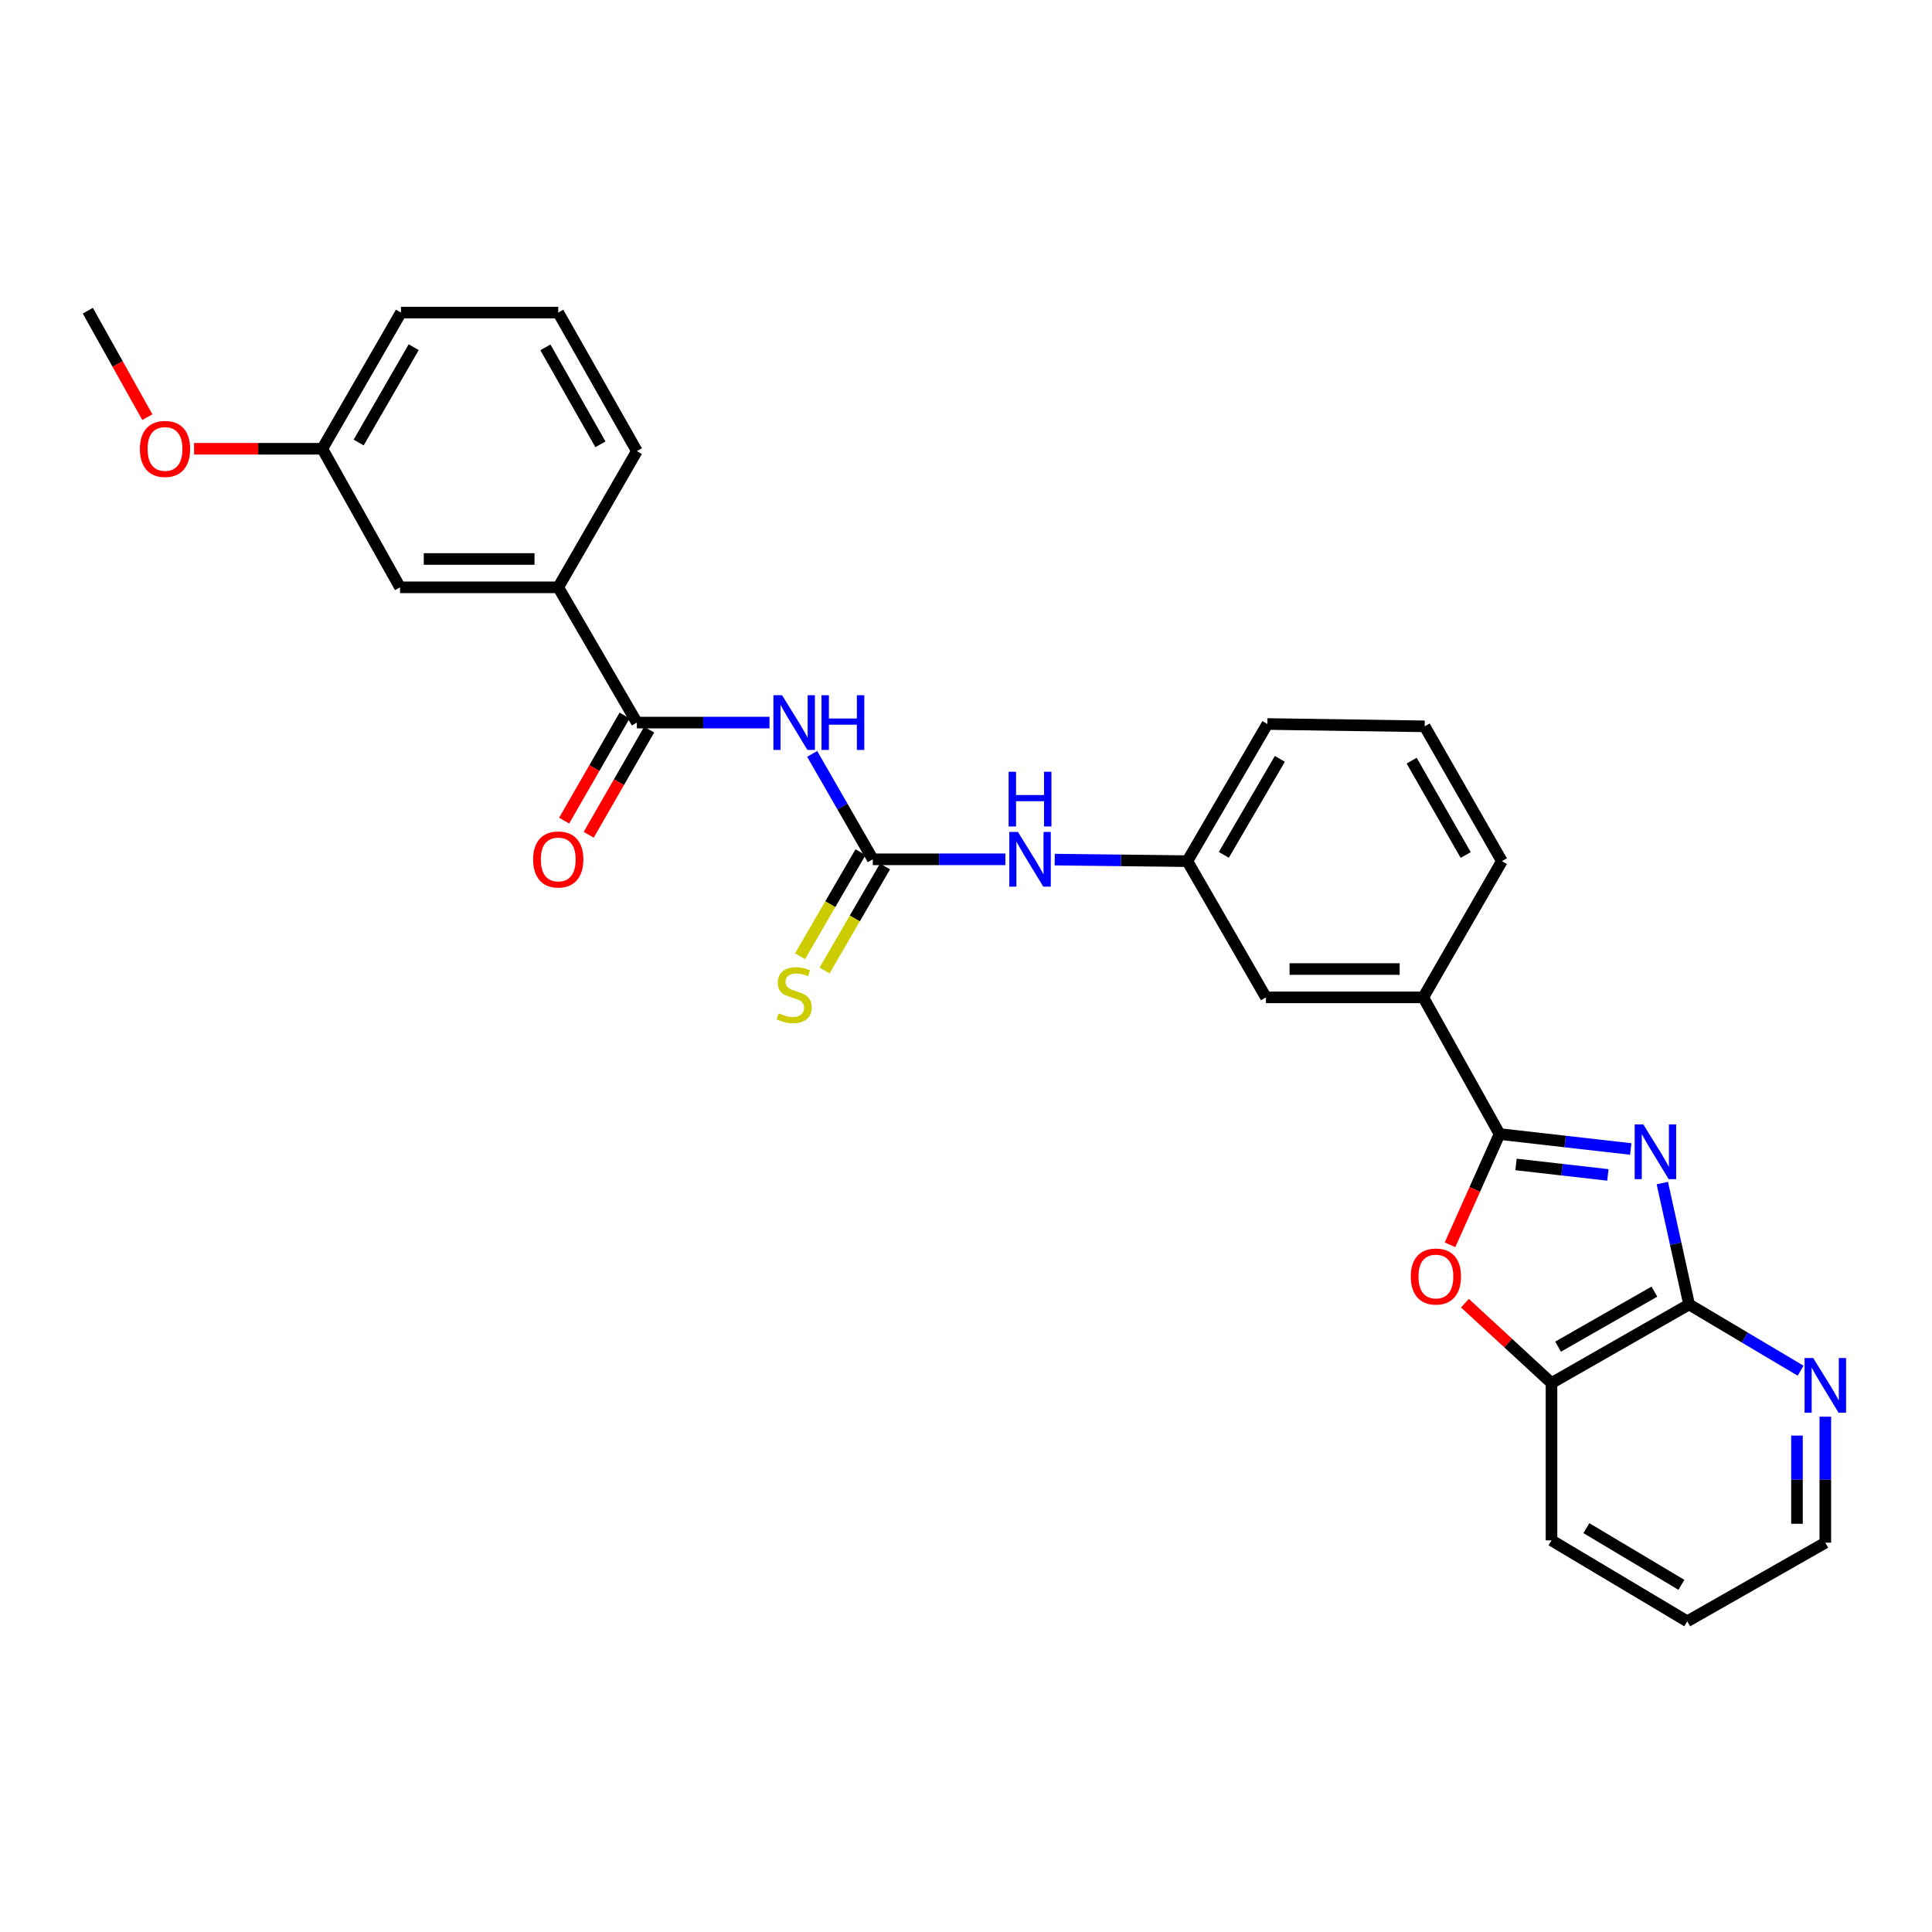 <?xml version='1.0' encoding='iso-8859-1'?>
<svg version='1.1' baseProfile='full'
              xmlns='http://www.w3.org/2000/svg'
                      xmlns:rdkit='http://www.rdkit.org/xml'
                      xmlns:xlink='http://www.w3.org/1999/xlink'
                  xml:space='preserve'
width='1000px' height='1000px' viewBox='0 0 1000 1000'>
<!-- END OF HEADER -->
<rect style='opacity:1.0;fill:#FFFFFF;stroke:none' width='1000' height='1000' x='0' y='0'> </rect>
<path class='bond-0' d='M 844.075,594.715 L 810.118,590.85' style='fill:none;fill-rule:evenodd;stroke:#0000FF;stroke-width:6px;stroke-linecap:butt;stroke-linejoin:miter;stroke-opacity:1' />
<path class='bond-0' d='M 810.118,590.85 L 776.161,586.984' style='fill:none;fill-rule:evenodd;stroke:#000000;stroke-width:6px;stroke-linecap:butt;stroke-linejoin:miter;stroke-opacity:1' />
<path class='bond-0' d='M 832.229,608.131 L 808.459,605.426' style='fill:none;fill-rule:evenodd;stroke:#0000FF;stroke-width:6px;stroke-linecap:butt;stroke-linejoin:miter;stroke-opacity:1' />
<path class='bond-0' d='M 808.459,605.426 L 784.689,602.72' style='fill:none;fill-rule:evenodd;stroke:#000000;stroke-width:6px;stroke-linecap:butt;stroke-linejoin:miter;stroke-opacity:1' />
<path class='bond-2' d='M 860.414,612.352 L 867.342,643.763' style='fill:none;fill-rule:evenodd;stroke:#0000FF;stroke-width:6px;stroke-linecap:butt;stroke-linejoin:miter;stroke-opacity:1' />
<path class='bond-2' d='M 867.342,643.763 L 874.27,675.175' style='fill:none;fill-rule:evenodd;stroke:#000000;stroke-width:6px;stroke-linecap:butt;stroke-linejoin:miter;stroke-opacity:1' />
<path class='bond-3' d='M 776.161,586.984 L 763.343,615.645' style='fill:none;fill-rule:evenodd;stroke:#000000;stroke-width:6px;stroke-linecap:butt;stroke-linejoin:miter;stroke-opacity:1' />
<path class='bond-3' d='M 763.343,615.645 L 750.525,644.306' style='fill:none;fill-rule:evenodd;stroke:#FF0000;stroke-width:6px;stroke-linecap:butt;stroke-linejoin:miter;stroke-opacity:1' />
<path class='bond-7' d='M 776.161,586.984 L 736.674,516.243' style='fill:none;fill-rule:evenodd;stroke:#000000;stroke-width:6px;stroke-linecap:butt;stroke-linejoin:miter;stroke-opacity:1' />
<path class='bond-1' d='M 420.376,390.211 L 436.065,417.494' style='fill:none;fill-rule:evenodd;stroke:#0000FF;stroke-width:6px;stroke-linecap:butt;stroke-linejoin:miter;stroke-opacity:1' />
<path class='bond-1' d='M 436.065,417.494 L 451.753,444.776' style='fill:none;fill-rule:evenodd;stroke:#000000;stroke-width:6px;stroke-linecap:butt;stroke-linejoin:miter;stroke-opacity:1' />
<path class='bond-5' d='M 398.285,374.01 L 363.964,374.01' style='fill:none;fill-rule:evenodd;stroke:#0000FF;stroke-width:6px;stroke-linecap:butt;stroke-linejoin:miter;stroke-opacity:1' />
<path class='bond-5' d='M 363.964,374.01 L 329.643,374.01' style='fill:none;fill-rule:evenodd;stroke:#000000;stroke-width:6px;stroke-linecap:butt;stroke-linejoin:miter;stroke-opacity:1' />
<path class='bond-6' d='M 874.27,675.175 L 803.056,715.867' style='fill:none;fill-rule:evenodd;stroke:#000000;stroke-width:6px;stroke-linecap:butt;stroke-linejoin:miter;stroke-opacity:1' />
<path class='bond-6' d='M 856.309,668.541 L 806.46,697.026' style='fill:none;fill-rule:evenodd;stroke:#000000;stroke-width:6px;stroke-linecap:butt;stroke-linejoin:miter;stroke-opacity:1' />
<path class='bond-10' d='M 874.27,675.175 L 903.131,692.324' style='fill:none;fill-rule:evenodd;stroke:#000000;stroke-width:6px;stroke-linecap:butt;stroke-linejoin:miter;stroke-opacity:1' />
<path class='bond-10' d='M 903.131,692.324 L 931.992,709.473' style='fill:none;fill-rule:evenodd;stroke:#0000FF;stroke-width:6px;stroke-linecap:butt;stroke-linejoin:miter;stroke-opacity:1' />
<path class='bond-28' d='M 758.255,674.52 L 780.655,695.193' style='fill:none;fill-rule:evenodd;stroke:#FF0000;stroke-width:6px;stroke-linecap:butt;stroke-linejoin:miter;stroke-opacity:1' />
<path class='bond-28' d='M 780.655,695.193 L 803.056,715.867' style='fill:none;fill-rule:evenodd;stroke:#000000;stroke-width:6px;stroke-linecap:butt;stroke-linejoin:miter;stroke-opacity:1' />
<path class='bond-4' d='M 451.753,444.776 L 486.062,444.776' style='fill:none;fill-rule:evenodd;stroke:#000000;stroke-width:6px;stroke-linecap:butt;stroke-linejoin:miter;stroke-opacity:1' />
<path class='bond-4' d='M 486.062,444.776 L 520.371,444.776' style='fill:none;fill-rule:evenodd;stroke:#0000FF;stroke-width:6px;stroke-linecap:butt;stroke-linejoin:miter;stroke-opacity:1' />
<path class='bond-11' d='M 445.411,441.09 L 429.757,468.022' style='fill:none;fill-rule:evenodd;stroke:#000000;stroke-width:6px;stroke-linecap:butt;stroke-linejoin:miter;stroke-opacity:1' />
<path class='bond-11' d='M 429.757,468.022 L 414.103,494.954' style='fill:none;fill-rule:evenodd;stroke:#CCCC00;stroke-width:6px;stroke-linecap:butt;stroke-linejoin:miter;stroke-opacity:1' />
<path class='bond-11' d='M 458.094,448.462 L 442.44,475.394' style='fill:none;fill-rule:evenodd;stroke:#000000;stroke-width:6px;stroke-linecap:butt;stroke-linejoin:miter;stroke-opacity:1' />
<path class='bond-11' d='M 442.44,475.394 L 426.786,502.326' style='fill:none;fill-rule:evenodd;stroke:#CCCC00;stroke-width:6px;stroke-linecap:butt;stroke-linejoin:miter;stroke-opacity:1' />
<path class='bond-8' d='M 329.643,374.01 L 288.95,304.002' style='fill:none;fill-rule:evenodd;stroke:#000000;stroke-width:6px;stroke-linecap:butt;stroke-linejoin:miter;stroke-opacity:1' />
<path class='bond-12' d='M 323.284,370.354 L 307.642,397.556' style='fill:none;fill-rule:evenodd;stroke:#000000;stroke-width:6px;stroke-linecap:butt;stroke-linejoin:miter;stroke-opacity:1' />
<path class='bond-12' d='M 307.642,397.556 L 291.999,424.759' style='fill:none;fill-rule:evenodd;stroke:#FF0000;stroke-width:6px;stroke-linecap:butt;stroke-linejoin:miter;stroke-opacity:1' />
<path class='bond-12' d='M 336.001,377.667 L 320.359,404.869' style='fill:none;fill-rule:evenodd;stroke:#000000;stroke-width:6px;stroke-linecap:butt;stroke-linejoin:miter;stroke-opacity:1' />
<path class='bond-12' d='M 320.359,404.869 L 304.717,432.072' style='fill:none;fill-rule:evenodd;stroke:#FF0000;stroke-width:6px;stroke-linecap:butt;stroke-linejoin:miter;stroke-opacity:1' />
<path class='bond-22' d='M 803.056,715.867 L 803.056,797.285' style='fill:none;fill-rule:evenodd;stroke:#000000;stroke-width:6px;stroke-linecap:butt;stroke-linejoin:miter;stroke-opacity:1' />
<path class='bond-13' d='M 736.674,516.243 L 655.257,516.243' style='fill:none;fill-rule:evenodd;stroke:#000000;stroke-width:6px;stroke-linecap:butt;stroke-linejoin:miter;stroke-opacity:1' />
<path class='bond-13' d='M 724.462,501.573 L 667.469,501.573' style='fill:none;fill-rule:evenodd;stroke:#000000;stroke-width:6px;stroke-linecap:butt;stroke-linejoin:miter;stroke-opacity:1' />
<path class='bond-18' d='M 736.674,516.243 L 777.367,445.73' style='fill:none;fill-rule:evenodd;stroke:#000000;stroke-width:6px;stroke-linecap:butt;stroke-linejoin:miter;stroke-opacity:1' />
<path class='bond-15' d='M 288.95,304.002 L 207.051,304.002' style='fill:none;fill-rule:evenodd;stroke:#000000;stroke-width:6px;stroke-linecap:butt;stroke-linejoin:miter;stroke-opacity:1' />
<path class='bond-15' d='M 276.665,289.332 L 219.336,289.332' style='fill:none;fill-rule:evenodd;stroke:#000000;stroke-width:6px;stroke-linecap:butt;stroke-linejoin:miter;stroke-opacity:1' />
<path class='bond-19' d='M 288.95,304.002 L 329.643,233.489' style='fill:none;fill-rule:evenodd;stroke:#000000;stroke-width:6px;stroke-linecap:butt;stroke-linejoin:miter;stroke-opacity:1' />
<path class='bond-9' d='M 545.922,444.926 L 580.243,445.328' style='fill:none;fill-rule:evenodd;stroke:#0000FF;stroke-width:6px;stroke-linecap:butt;stroke-linejoin:miter;stroke-opacity:1' />
<path class='bond-9' d='M 580.243,445.328 L 614.564,445.73' style='fill:none;fill-rule:evenodd;stroke:#000000;stroke-width:6px;stroke-linecap:butt;stroke-linejoin:miter;stroke-opacity:1' />
<path class='bond-23' d='M 944.783,733.269 L 944.783,765.88' style='fill:none;fill-rule:evenodd;stroke:#0000FF;stroke-width:6px;stroke-linecap:butt;stroke-linejoin:miter;stroke-opacity:1' />
<path class='bond-23' d='M 944.783,765.88 L 944.783,798.491' style='fill:none;fill-rule:evenodd;stroke:#000000;stroke-width:6px;stroke-linecap:butt;stroke-linejoin:miter;stroke-opacity:1' />
<path class='bond-23' d='M 930.113,743.052 L 930.113,765.88' style='fill:none;fill-rule:evenodd;stroke:#0000FF;stroke-width:6px;stroke-linecap:butt;stroke-linejoin:miter;stroke-opacity:1' />
<path class='bond-23' d='M 930.113,765.88 L 930.113,788.708' style='fill:none;fill-rule:evenodd;stroke:#000000;stroke-width:6px;stroke-linecap:butt;stroke-linejoin:miter;stroke-opacity:1' />
<path class='bond-14' d='M 655.257,516.243 L 614.564,445.73' style='fill:none;fill-rule:evenodd;stroke:#000000;stroke-width:6px;stroke-linecap:butt;stroke-linejoin:miter;stroke-opacity:1' />
<path class='bond-30' d='M 614.564,445.73 L 655.99,374.744' style='fill:none;fill-rule:evenodd;stroke:#000000;stroke-width:6px;stroke-linecap:butt;stroke-linejoin:miter;stroke-opacity:1' />
<path class='bond-30' d='M 633.448,442.476 L 662.446,392.786' style='fill:none;fill-rule:evenodd;stroke:#000000;stroke-width:6px;stroke-linecap:butt;stroke-linejoin:miter;stroke-opacity:1' />
<path class='bond-16' d='M 207.051,304.002 L 166.831,232.283' style='fill:none;fill-rule:evenodd;stroke:#000000;stroke-width:6px;stroke-linecap:butt;stroke-linejoin:miter;stroke-opacity:1' />
<path class='bond-17' d='M 166.831,232.283 L 133.64,232.283' style='fill:none;fill-rule:evenodd;stroke:#000000;stroke-width:6px;stroke-linecap:butt;stroke-linejoin:miter;stroke-opacity:1' />
<path class='bond-17' d='M 133.64,232.283 L 100.449,232.283' style='fill:none;fill-rule:evenodd;stroke:#FF0000;stroke-width:6px;stroke-linecap:butt;stroke-linejoin:miter;stroke-opacity:1' />
<path class='bond-31' d='M 166.831,232.283 L 207.532,161.794' style='fill:none;fill-rule:evenodd;stroke:#000000;stroke-width:6px;stroke-linecap:butt;stroke-linejoin:miter;stroke-opacity:1' />
<path class='bond-31' d='M 185.641,229.045 L 214.131,179.703' style='fill:none;fill-rule:evenodd;stroke:#000000;stroke-width:6px;stroke-linecap:butt;stroke-linejoin:miter;stroke-opacity:1' />
<path class='bond-26' d='M 76.263,215.916 L 60.859,188.362' style='fill:none;fill-rule:evenodd;stroke:#FF0000;stroke-width:6px;stroke-linecap:butt;stroke-linejoin:miter;stroke-opacity:1' />
<path class='bond-26' d='M 60.859,188.362 L 45.455,160.808' style='fill:none;fill-rule:evenodd;stroke:#000000;stroke-width:6px;stroke-linecap:butt;stroke-linejoin:miter;stroke-opacity:1' />
<path class='bond-20' d='M 777.367,445.73 L 737.408,375.95' style='fill:none;fill-rule:evenodd;stroke:#000000;stroke-width:6px;stroke-linecap:butt;stroke-linejoin:miter;stroke-opacity:1' />
<path class='bond-20' d='M 758.643,442.553 L 730.672,393.707' style='fill:none;fill-rule:evenodd;stroke:#000000;stroke-width:6px;stroke-linecap:butt;stroke-linejoin:miter;stroke-opacity:1' />
<path class='bond-21' d='M 329.643,233.489 L 288.95,161.794' style='fill:none;fill-rule:evenodd;stroke:#000000;stroke-width:6px;stroke-linecap:butt;stroke-linejoin:miter;stroke-opacity:1' />
<path class='bond-21' d='M 310.781,229.976 L 282.296,179.79' style='fill:none;fill-rule:evenodd;stroke:#000000;stroke-width:6px;stroke-linecap:butt;stroke-linejoin:miter;stroke-opacity:1' />
<path class='bond-24' d='M 737.408,375.95 L 655.99,374.744' style='fill:none;fill-rule:evenodd;stroke:#000000;stroke-width:6px;stroke-linecap:butt;stroke-linejoin:miter;stroke-opacity:1' />
<path class='bond-25' d='M 288.95,161.794 L 207.532,161.794' style='fill:none;fill-rule:evenodd;stroke:#000000;stroke-width:6px;stroke-linecap:butt;stroke-linejoin:miter;stroke-opacity:1' />
<path class='bond-29' d='M 803.056,797.285 L 873.316,839.192' style='fill:none;fill-rule:evenodd;stroke:#000000;stroke-width:6px;stroke-linecap:butt;stroke-linejoin:miter;stroke-opacity:1' />
<path class='bond-29' d='M 821.109,790.972 L 870.292,820.307' style='fill:none;fill-rule:evenodd;stroke:#000000;stroke-width:6px;stroke-linecap:butt;stroke-linejoin:miter;stroke-opacity:1' />
<path class='bond-27' d='M 944.783,798.491 L 873.316,839.192' style='fill:none;fill-rule:evenodd;stroke:#000000;stroke-width:6px;stroke-linecap:butt;stroke-linejoin:miter;stroke-opacity:1' />
<path  class='atom-0' d='M 850.585 582.009
L 859.865 597.009
Q 860.785 598.489, 862.265 601.169
Q 863.745 603.849, 863.825 604.009
L 863.825 582.009
L 867.585 582.009
L 867.585 610.329
L 863.705 610.329
L 853.745 593.929
Q 852.585 592.009, 851.345 589.809
Q 850.145 587.609, 849.785 586.929
L 849.785 610.329
L 846.105 610.329
L 846.105 582.009
L 850.585 582.009
' fill='#0000FF'/>
<path  class='atom-2' d='M 404.8 359.85
L 414.08 374.85
Q 415 376.33, 416.48 379.01
Q 417.96 381.69, 418.04 381.85
L 418.04 359.85
L 421.8 359.85
L 421.8 388.17
L 417.92 388.17
L 407.96 371.77
Q 406.8 369.85, 405.56 367.65
Q 404.36 365.45, 404 364.77
L 404 388.17
L 400.32 388.17
L 400.32 359.85
L 404.8 359.85
' fill='#0000FF'/>
<path  class='atom-2' d='M 425.2 359.85
L 429.04 359.85
L 429.04 371.89
L 443.52 371.89
L 443.52 359.85
L 447.36 359.85
L 447.36 388.17
L 443.52 388.17
L 443.52 375.09
L 429.04 375.09
L 429.04 388.17
L 425.2 388.17
L 425.2 359.85
' fill='#0000FF'/>
<path  class='atom-4' d='M 730.219 660.723
Q 730.219 653.923, 733.579 650.123
Q 736.939 646.323, 743.219 646.323
Q 749.499 646.323, 752.859 650.123
Q 756.219 653.923, 756.219 660.723
Q 756.219 667.603, 752.819 671.523
Q 749.419 675.403, 743.219 675.403
Q 736.979 675.403, 733.579 671.523
Q 730.219 667.643, 730.219 660.723
M 743.219 672.203
Q 747.539 672.203, 749.859 669.323
Q 752.219 666.403, 752.219 660.723
Q 752.219 655.163, 749.859 652.363
Q 747.539 649.523, 743.219 649.523
Q 738.899 649.523, 736.539 652.323
Q 734.219 655.123, 734.219 660.723
Q 734.219 666.443, 736.539 669.323
Q 738.899 672.203, 743.219 672.203
' fill='#FF0000'/>
<path  class='atom-10' d='M 526.886 430.616
L 536.166 445.616
Q 537.086 447.096, 538.566 449.776
Q 540.046 452.456, 540.126 452.616
L 540.126 430.616
L 543.886 430.616
L 543.886 458.936
L 540.006 458.936
L 530.046 442.536
Q 528.886 440.616, 527.646 438.416
Q 526.446 436.216, 526.086 435.536
L 526.086 458.936
L 522.406 458.936
L 522.406 430.616
L 526.886 430.616
' fill='#0000FF'/>
<path  class='atom-10' d='M 522.066 399.464
L 525.906 399.464
L 525.906 411.504
L 540.386 411.504
L 540.386 399.464
L 544.226 399.464
L 544.226 427.784
L 540.386 427.784
L 540.386 414.704
L 525.906 414.704
L 525.906 427.784
L 522.066 427.784
L 522.066 399.464
' fill='#0000FF'/>
<path  class='atom-11' d='M 938.523 702.913
L 947.803 717.913
Q 948.723 719.393, 950.203 722.073
Q 951.683 724.753, 951.763 724.913
L 951.763 702.913
L 955.523 702.913
L 955.523 731.233
L 951.643 731.233
L 941.683 714.833
Q 940.523 712.913, 939.283 710.713
Q 938.083 708.513, 937.723 707.833
L 937.723 731.233
L 934.043 731.233
L 934.043 702.913
L 938.523 702.913
' fill='#0000FF'/>
<path  class='atom-12' d='M 403.06 524.504
Q 403.38 524.624, 404.7 525.184
Q 406.02 525.744, 407.46 526.104
Q 408.94 526.424, 410.38 526.424
Q 413.06 526.424, 414.62 525.144
Q 416.18 523.824, 416.18 521.544
Q 416.18 519.984, 415.38 519.024
Q 414.62 518.064, 413.42 517.544
Q 412.22 517.024, 410.22 516.424
Q 407.7 515.664, 406.18 514.944
Q 404.7 514.224, 403.62 512.704
Q 402.58 511.184, 402.58 508.624
Q 402.58 505.064, 404.98 502.864
Q 407.42 500.664, 412.22 500.664
Q 415.5 500.664, 419.22 502.224
L 418.3 505.304
Q 414.9 503.904, 412.34 503.904
Q 409.58 503.904, 408.06 505.064
Q 406.54 506.184, 406.58 508.144
Q 406.58 509.664, 407.34 510.584
Q 408.14 511.504, 409.26 512.024
Q 410.42 512.544, 412.34 513.144
Q 414.9 513.944, 416.42 514.744
Q 417.94 515.544, 419.02 517.184
Q 420.14 518.784, 420.14 521.544
Q 420.14 525.464, 417.5 527.584
Q 414.9 529.664, 410.54 529.664
Q 408.02 529.664, 406.1 529.104
Q 404.22 528.584, 401.98 527.664
L 403.06 524.504
' fill='#CCCC00'/>
<path  class='atom-13' d='M 275.95 444.856
Q 275.95 438.056, 279.31 434.256
Q 282.67 430.456, 288.95 430.456
Q 295.23 430.456, 298.59 434.256
Q 301.95 438.056, 301.95 444.856
Q 301.95 451.736, 298.55 455.656
Q 295.15 459.536, 288.95 459.536
Q 282.71 459.536, 279.31 455.656
Q 275.95 451.776, 275.95 444.856
M 288.95 456.336
Q 293.27 456.336, 295.59 453.456
Q 297.95 450.536, 297.95 444.856
Q 297.95 439.296, 295.59 436.496
Q 293.27 433.656, 288.95 433.656
Q 284.63 433.656, 282.27 436.456
Q 279.95 439.256, 279.95 444.856
Q 279.95 450.576, 282.27 453.456
Q 284.63 456.336, 288.95 456.336
' fill='#FF0000'/>
<path  class='atom-18' d='M 72.414 232.363
Q 72.414 225.563, 75.774 221.763
Q 79.134 217.963, 85.414 217.963
Q 91.694 217.963, 95.054 221.763
Q 98.414 225.563, 98.414 232.363
Q 98.414 239.243, 95.014 243.163
Q 91.614 247.043, 85.414 247.043
Q 79.174 247.043, 75.774 243.163
Q 72.414 239.283, 72.414 232.363
M 85.414 243.843
Q 89.734 243.843, 92.054 240.963
Q 94.414 238.043, 94.414 232.363
Q 94.414 226.803, 92.054 224.003
Q 89.734 221.163, 85.414 221.163
Q 81.094 221.163, 78.734 223.963
Q 76.414 226.763, 76.414 232.363
Q 76.414 238.083, 78.734 240.963
Q 81.094 243.843, 85.414 243.843
' fill='#FF0000'/>
</svg>
